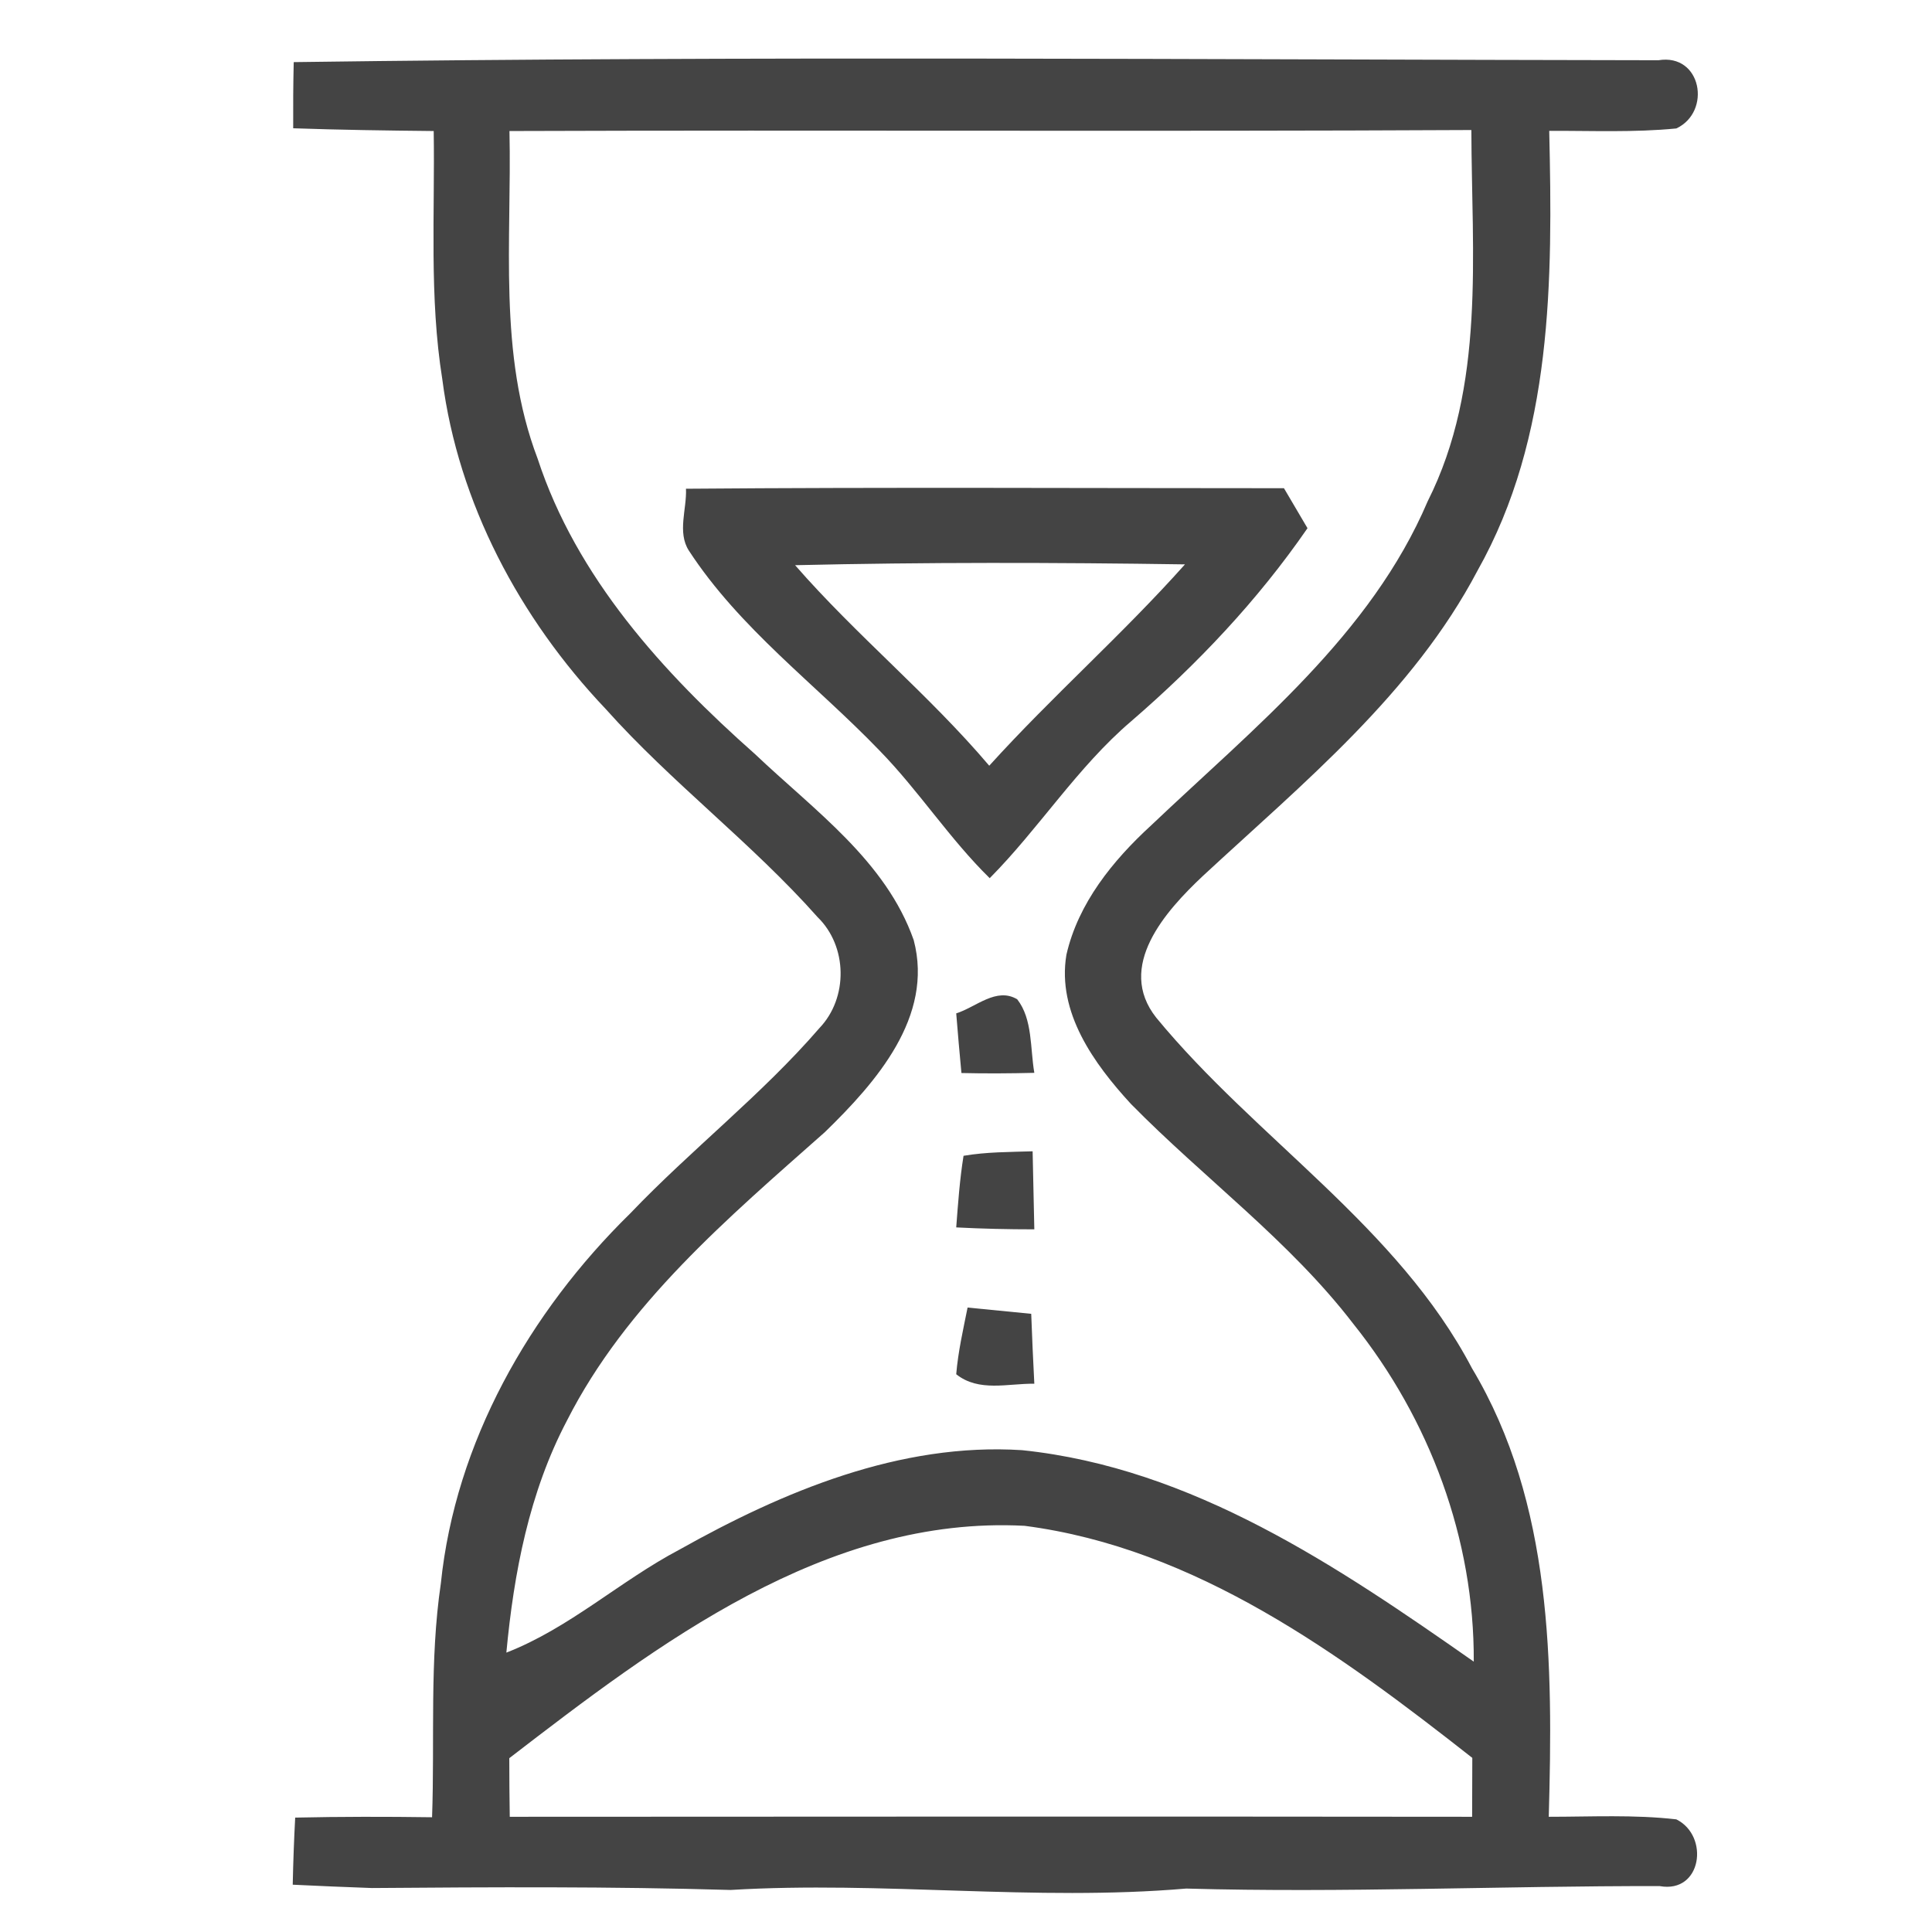 <svg width="33" height="33" viewBox="0 0 33 33" fill="none" xmlns="http://www.w3.org/2000/svg">
<path d="M5.017 1.061C12.785 0.954 20.559 1.018 28.327 1.029C29.064 0.908 29.24 1.908 28.633 2.194C27.909 2.265 27.183 2.232 26.462 2.235C26.52 4.775 26.526 7.46 25.237 9.747C24.132 11.847 22.262 13.372 20.547 14.961C19.907 15.563 19.058 16.508 19.749 17.382C21.455 19.455 23.873 20.95 25.143 23.372C26.523 25.677 26.526 28.437 26.454 31.032C27.18 31.032 27.909 30.993 28.633 31.076C29.203 31.359 29.07 32.346 28.349 32.216C25.652 32.211 22.958 32.334 20.261 32.258C17.667 32.48 15.073 32.126 12.479 32.282C10.436 32.222 8.393 32.233 6.353 32.249C5.899 32.233 5.448 32.214 5 32.192C5.008 31.807 5.022 31.425 5.042 31.046C5.821 31.029 6.598 31.029 7.38 31.04C7.427 29.71 7.335 28.368 7.53 27.046C7.778 24.639 9.041 22.415 10.764 20.727C11.805 19.636 13.01 18.702 13.996 17.561C14.491 17.044 14.477 16.162 13.965 15.665C12.841 14.398 11.471 13.37 10.344 12.108C8.877 10.563 7.828 8.593 7.555 6.479C7.33 5.074 7.43 3.651 7.408 2.238C6.606 2.23 5.807 2.219 5.008 2.191C5.006 1.815 5.008 1.438 5.017 1.061ZM8.702 2.238C8.744 4.107 8.501 6.042 9.183 7.834C9.846 9.86 11.321 11.487 12.899 12.883C13.904 13.839 15.131 14.703 15.607 16.058C15.952 17.366 14.964 18.487 14.09 19.337C12.44 20.799 10.695 22.272 9.684 24.265C9.039 25.491 8.777 26.865 8.649 28.228C9.729 27.808 10.589 27.005 11.605 26.469C13.378 25.474 15.376 24.636 17.458 24.77C20.369 25.073 22.849 26.755 25.173 28.382C25.184 26.291 24.422 24.243 23.114 22.61C22.025 21.192 20.564 20.125 19.317 18.856C18.686 18.169 18.051 17.292 18.215 16.308C18.416 15.428 19.006 14.7 19.662 14.098C21.421 12.427 23.414 10.844 24.386 8.562C25.377 6.594 25.137 4.346 25.132 2.221C19.657 2.249 14.179 2.219 8.702 2.238ZM8.699 30.031C8.699 30.364 8.702 30.696 8.707 31.032C14.188 31.029 19.665 31.026 25.145 31.032C25.145 30.782 25.148 30.279 25.148 30.026C22.897 28.258 20.428 26.442 17.5 26.062C14.11 25.884 11.235 28.08 8.699 30.031Z" fill="#444444"/>
<path d="M11.765 9.403C11.566 9.09 11.733 8.693 11.717 8.348C15.121 8.32 18.527 8.339 21.931 8.339C22.032 8.511 22.233 8.851 22.333 9.022C21.481 10.258 20.449 11.346 19.321 12.32C18.403 13.103 17.752 14.145 16.905 15C16.219 14.328 15.695 13.509 15.026 12.823C13.935 11.689 12.638 10.742 11.765 9.403ZM13.581 9.654C14.629 10.856 15.865 11.863 16.897 13.079C17.971 11.893 19.173 10.837 20.24 9.64C18.022 9.607 15.801 9.602 13.581 9.654Z" fill="#444444"/>
<path d="M16.333 17.309C16.668 17.205 17.019 16.855 17.375 17.069C17.64 17.41 17.594 17.9 17.667 18.325C17.251 18.335 16.835 18.338 16.422 18.328C16.39 17.988 16.36 17.65 16.333 17.309Z" fill="#444444"/>
<path d="M16.458 19.742C16.849 19.675 17.242 19.678 17.638 19.665C17.65 20.11 17.655 20.554 17.667 20.998C17.219 20.998 16.775 20.988 16.333 20.965C16.364 20.557 16.393 20.146 16.458 19.742Z" fill="#444444"/>
<path d="M16.527 22.334C16.886 22.368 17.25 22.404 17.614 22.441C17.629 22.839 17.646 23.237 17.667 23.635C17.215 23.629 16.721 23.782 16.333 23.473C16.365 23.087 16.452 22.71 16.527 22.334Z" fill="#444444"/>
</svg>
